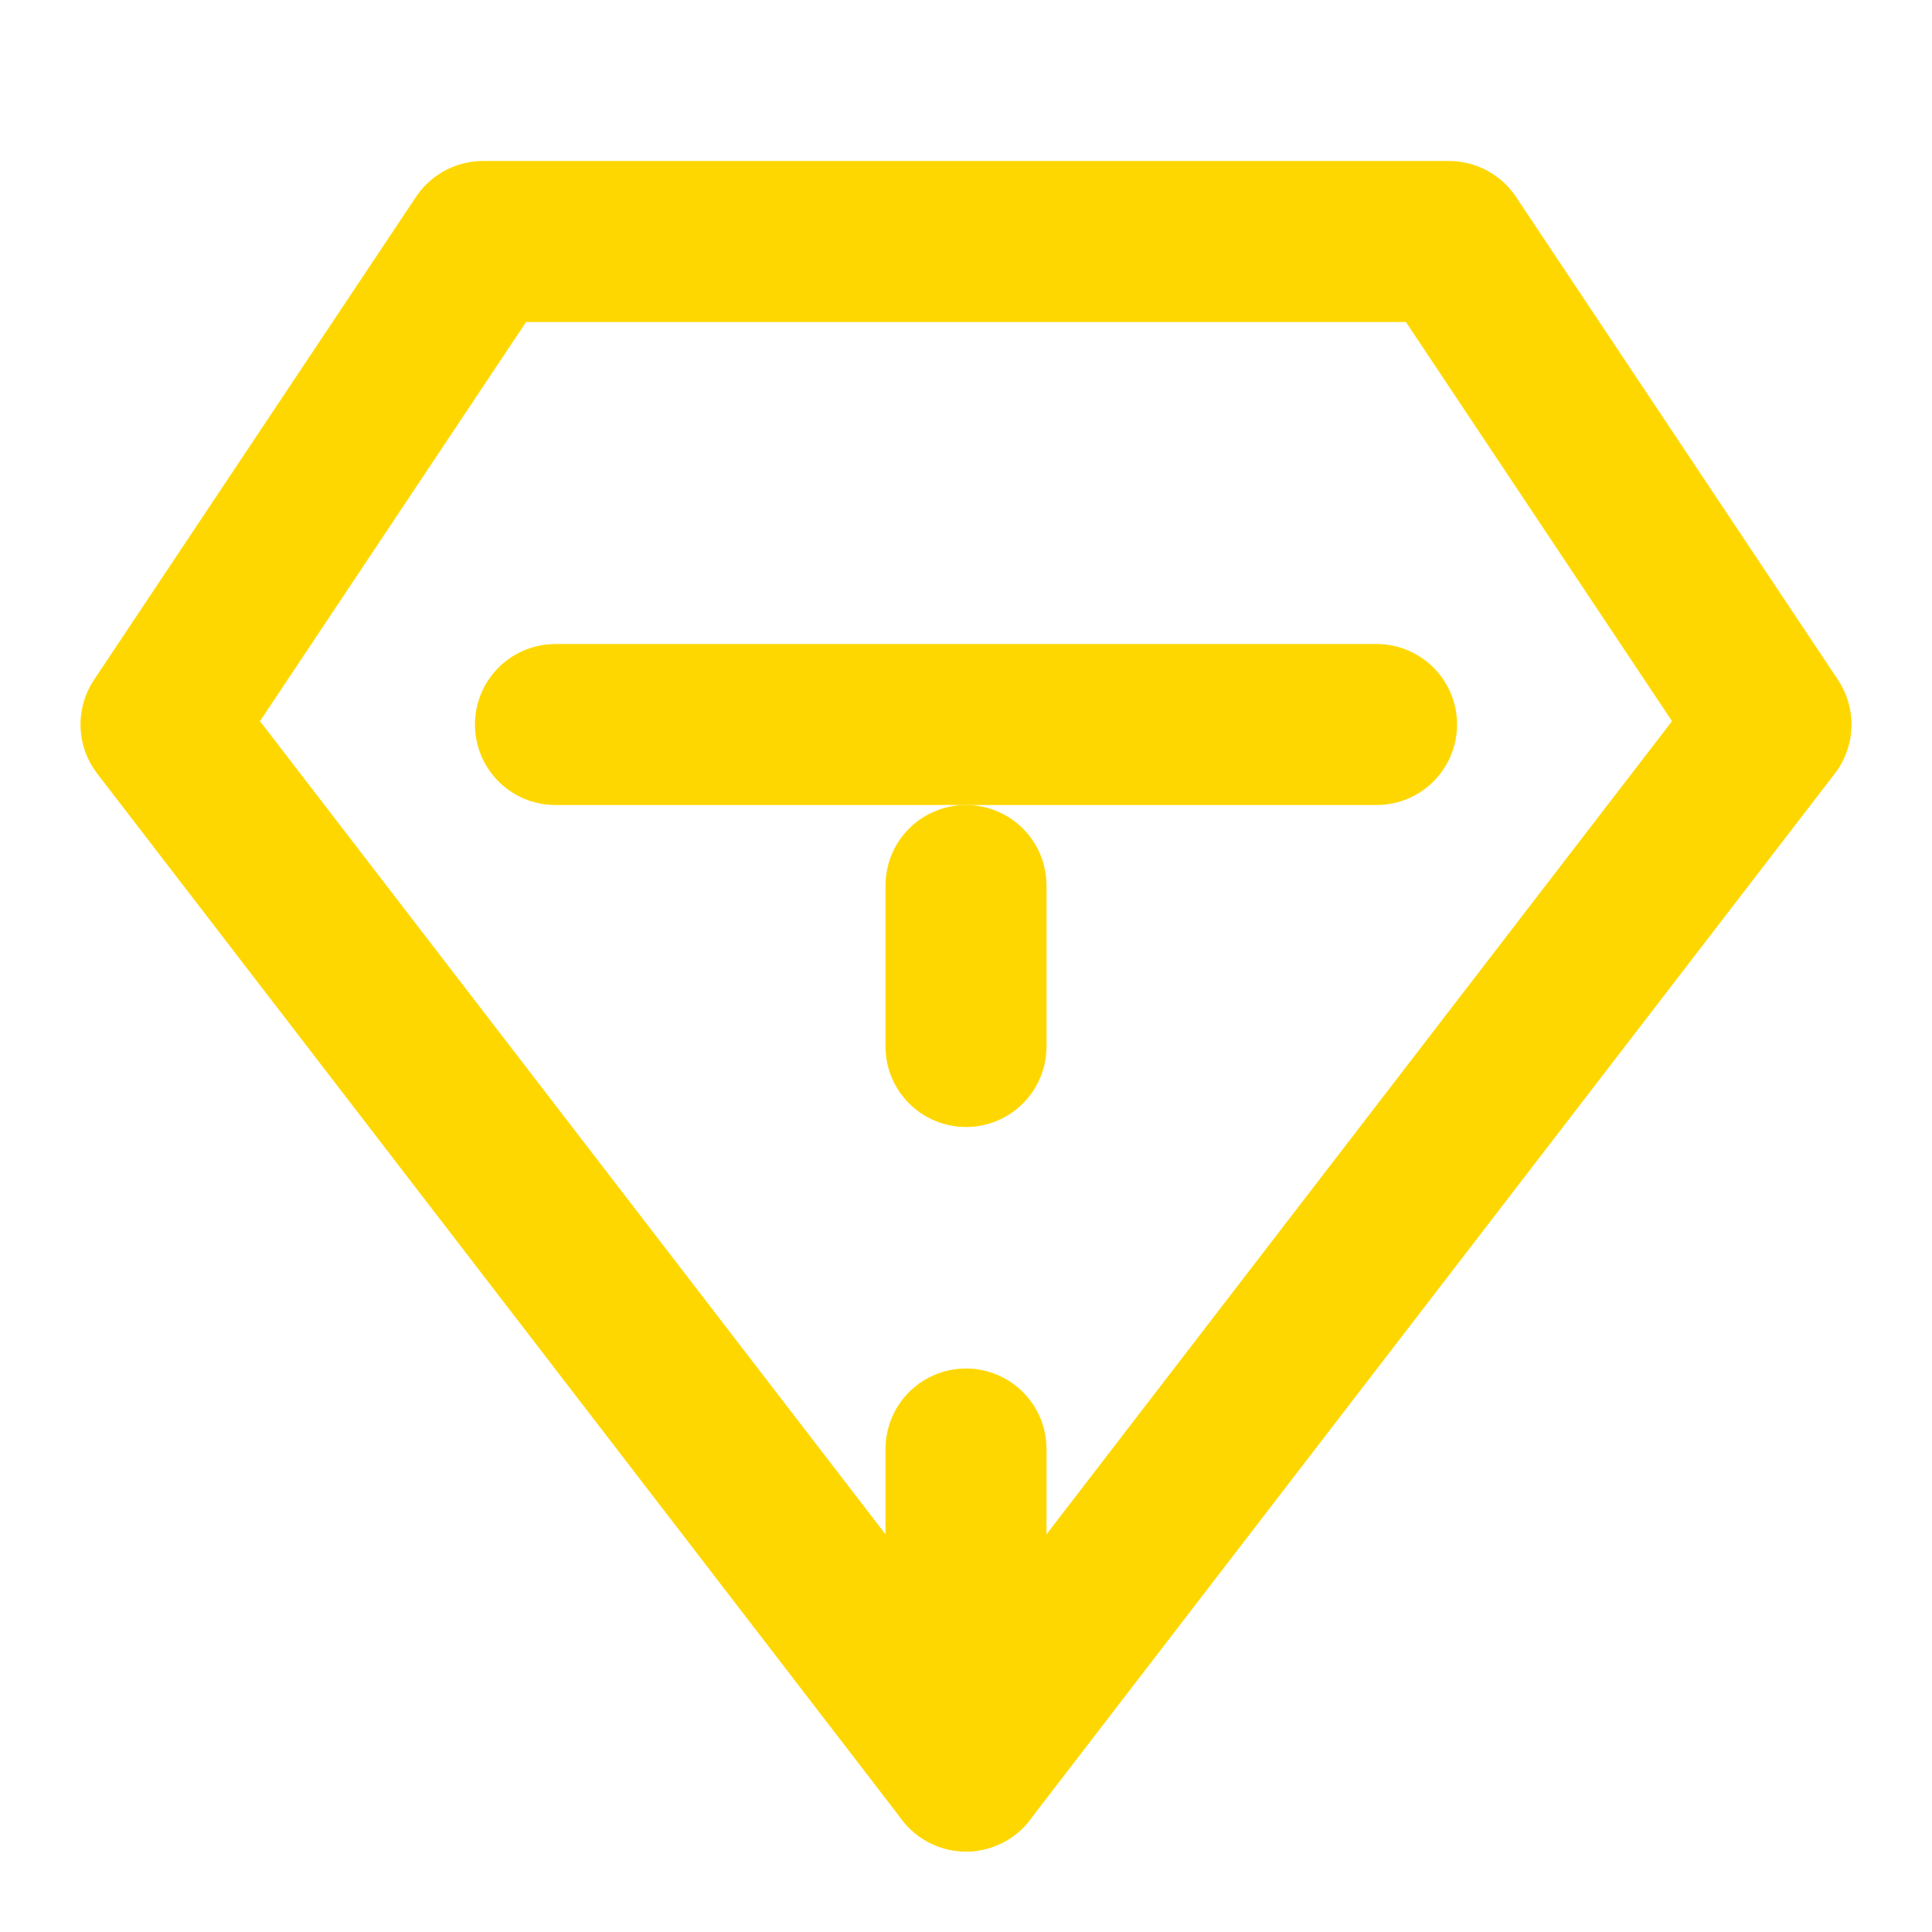 <svg xmlns="http://www.w3.org/2000/svg" viewBox="0 0 24 24" fill="none" stroke="#ffd700" stroke-width="2" stroke-linecap="round" stroke-linejoin="round">
  <path d="M6 3h12l4 6-10 13L2 9z"></path>
  <path d="M12 22v-4"></path>
  <path d="M12 13v-2"></path>
  <path d="M6.9 9h10.2"></path>
</svg>